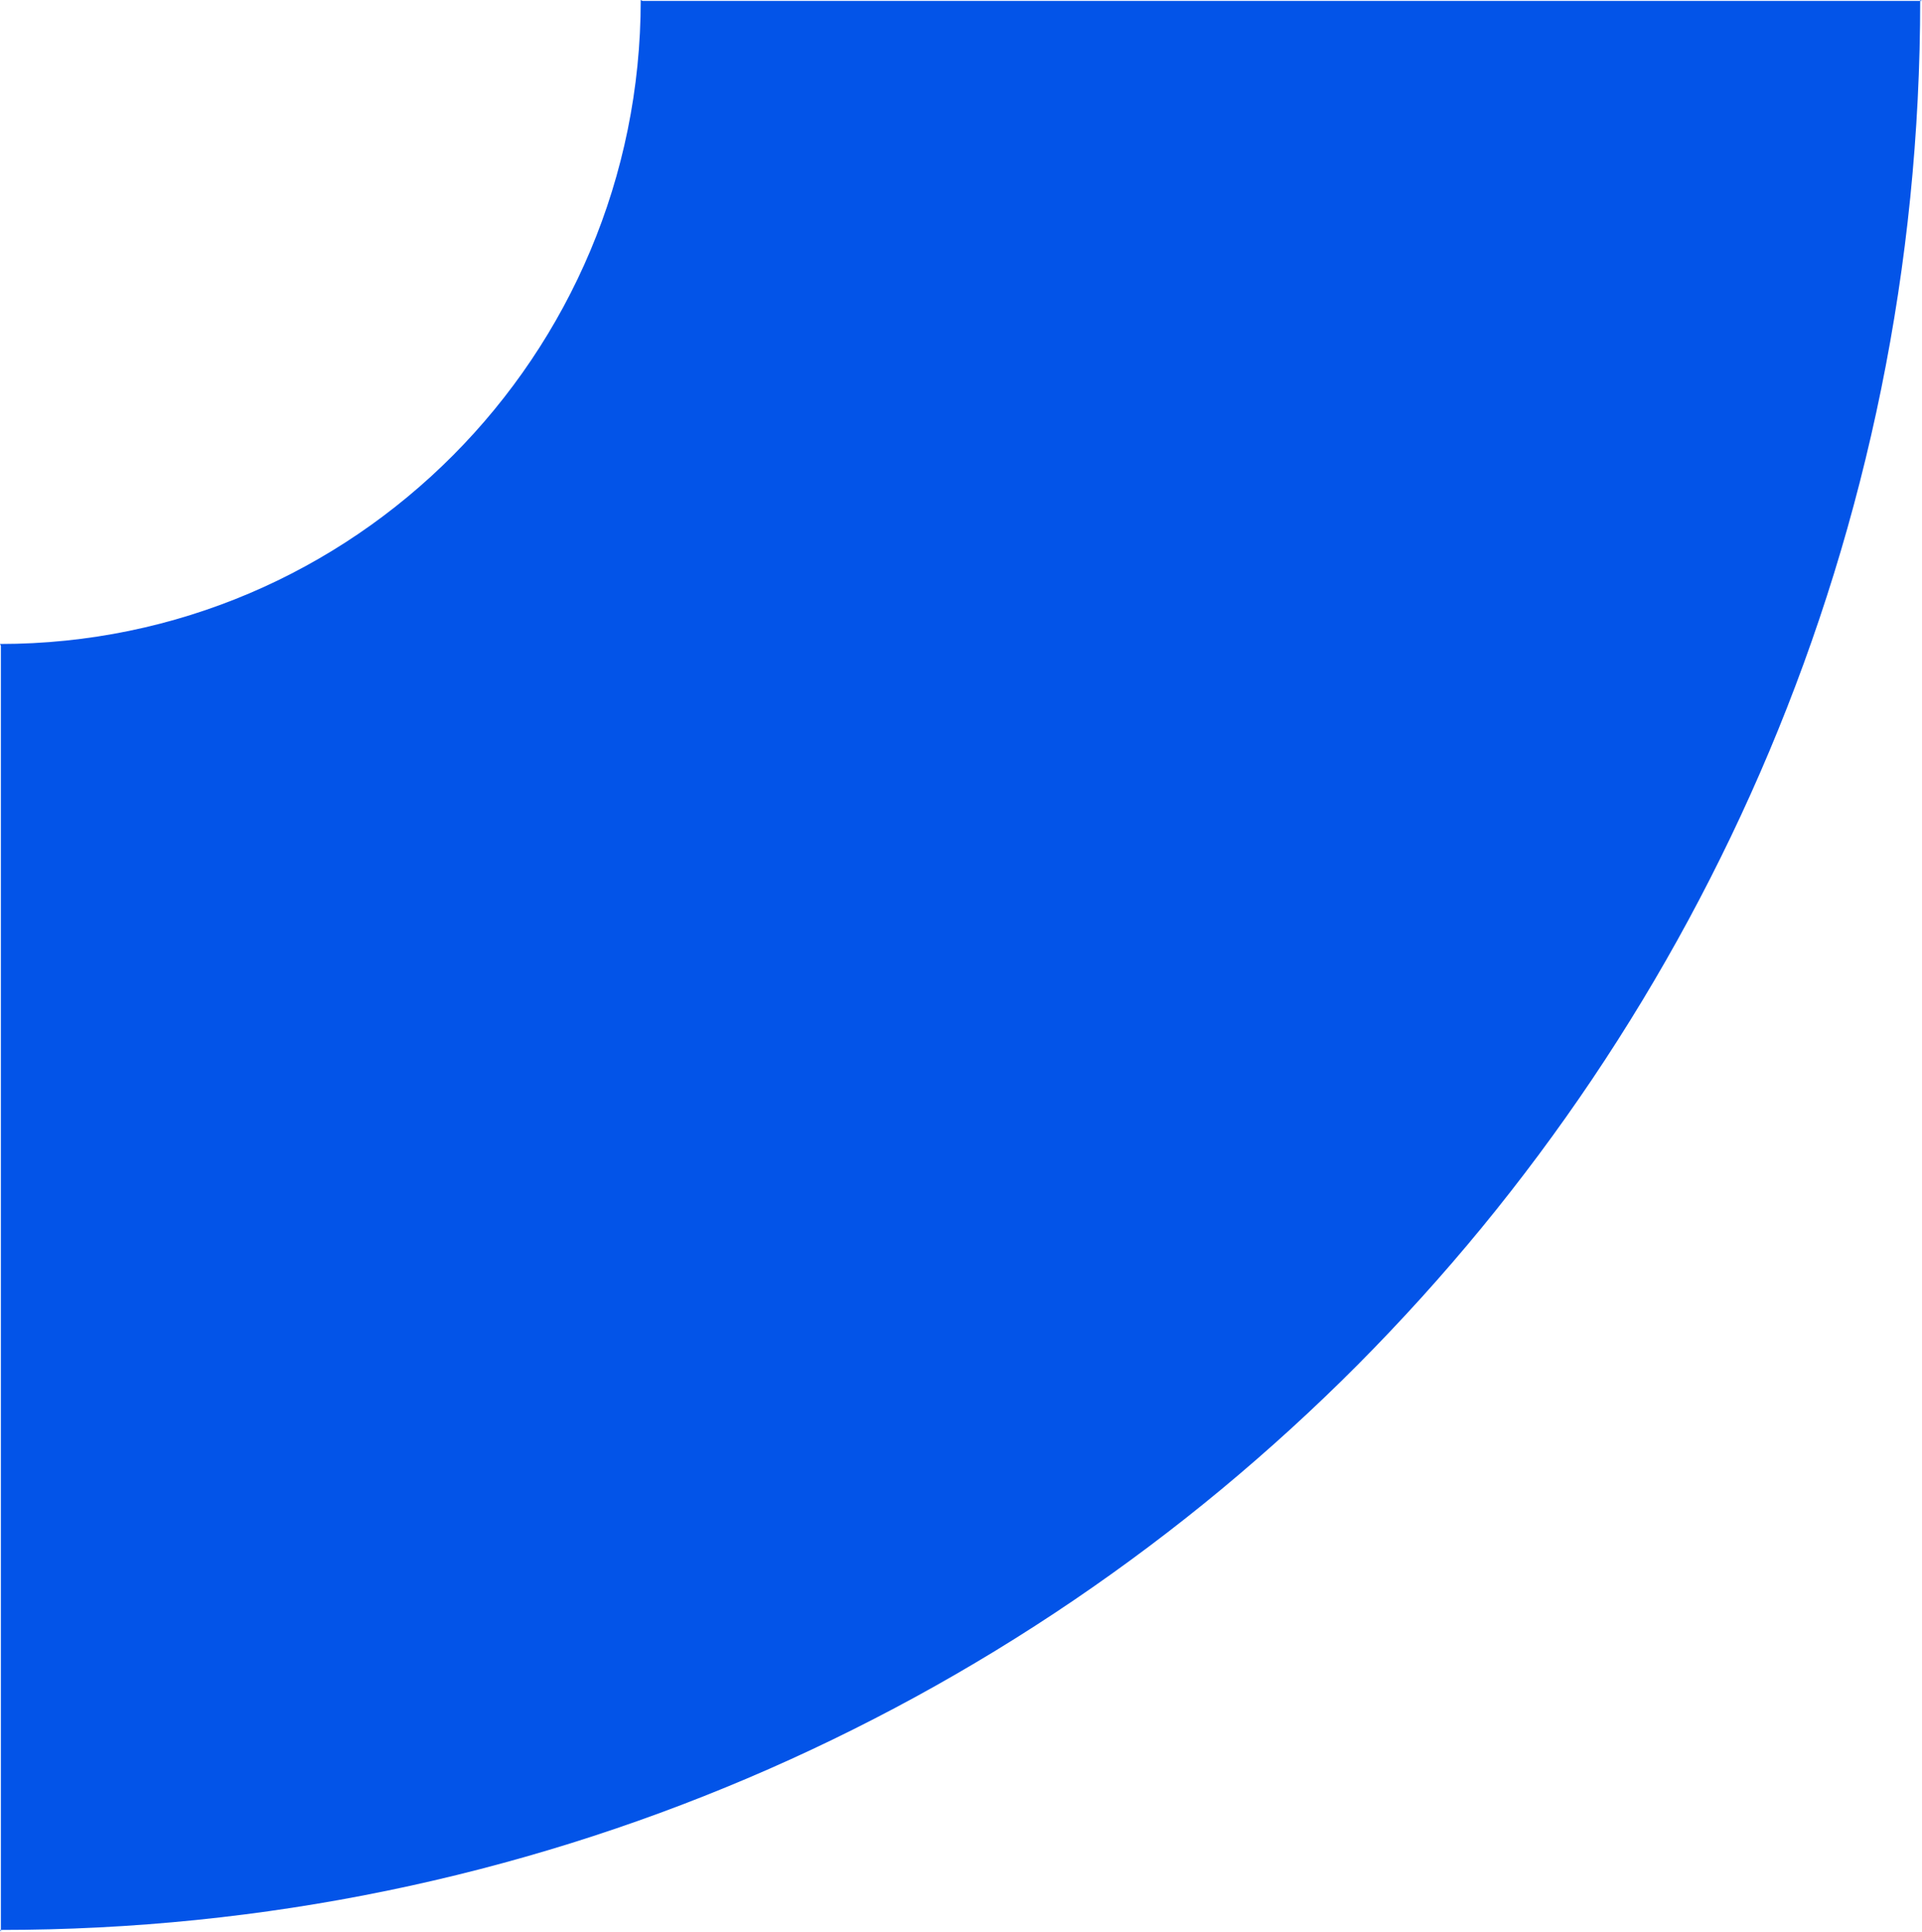 <?xml version="1.0" encoding="utf-8"?>
<!-- Generator: Adobe Illustrator 16.0.0, SVG Export Plug-In . SVG Version: 6.00 Build 0)  -->
<!DOCTYPE svg PUBLIC "-//W3C//DTD SVG 1.1//EN" "http://www.w3.org/Graphics/SVG/1.1/DTD/svg11.dtd">
<svg version="1.1" id="Layer_1" xmlns="http://www.w3.org/2000/svg" xmlns:xlink="http://www.w3.org/1999/xlink" x="0px" y="0px"
	 width="1074.551px" height="1080px" viewBox="0 0 1074.551 1080" enable-background="new 0 0 1074.551 1080" xml:space="preserve">
<g>
	<g>
		<g>
			<defs>
				<rect id="SVGID_1_" width="1074.551" height="1080"/>
			</defs>
			<clipPath id="SVGID_2_">
				<use xlink:href="#SVGID_1_"  overflow="visible"/>
			</clipPath>
			<path clip-path="url(#SVGID_2_)" fill="#0354E8" d="M1073.544,0c0,595.947-480.608,1078.988-1073.544,1078.988L0.506,1080
				V361.037L0,360.029c197.758,0,358.217-161.188,358.217-360.028l1.003,0.505h715.331"/>
		</g>
	</g>
</g>
</svg>
